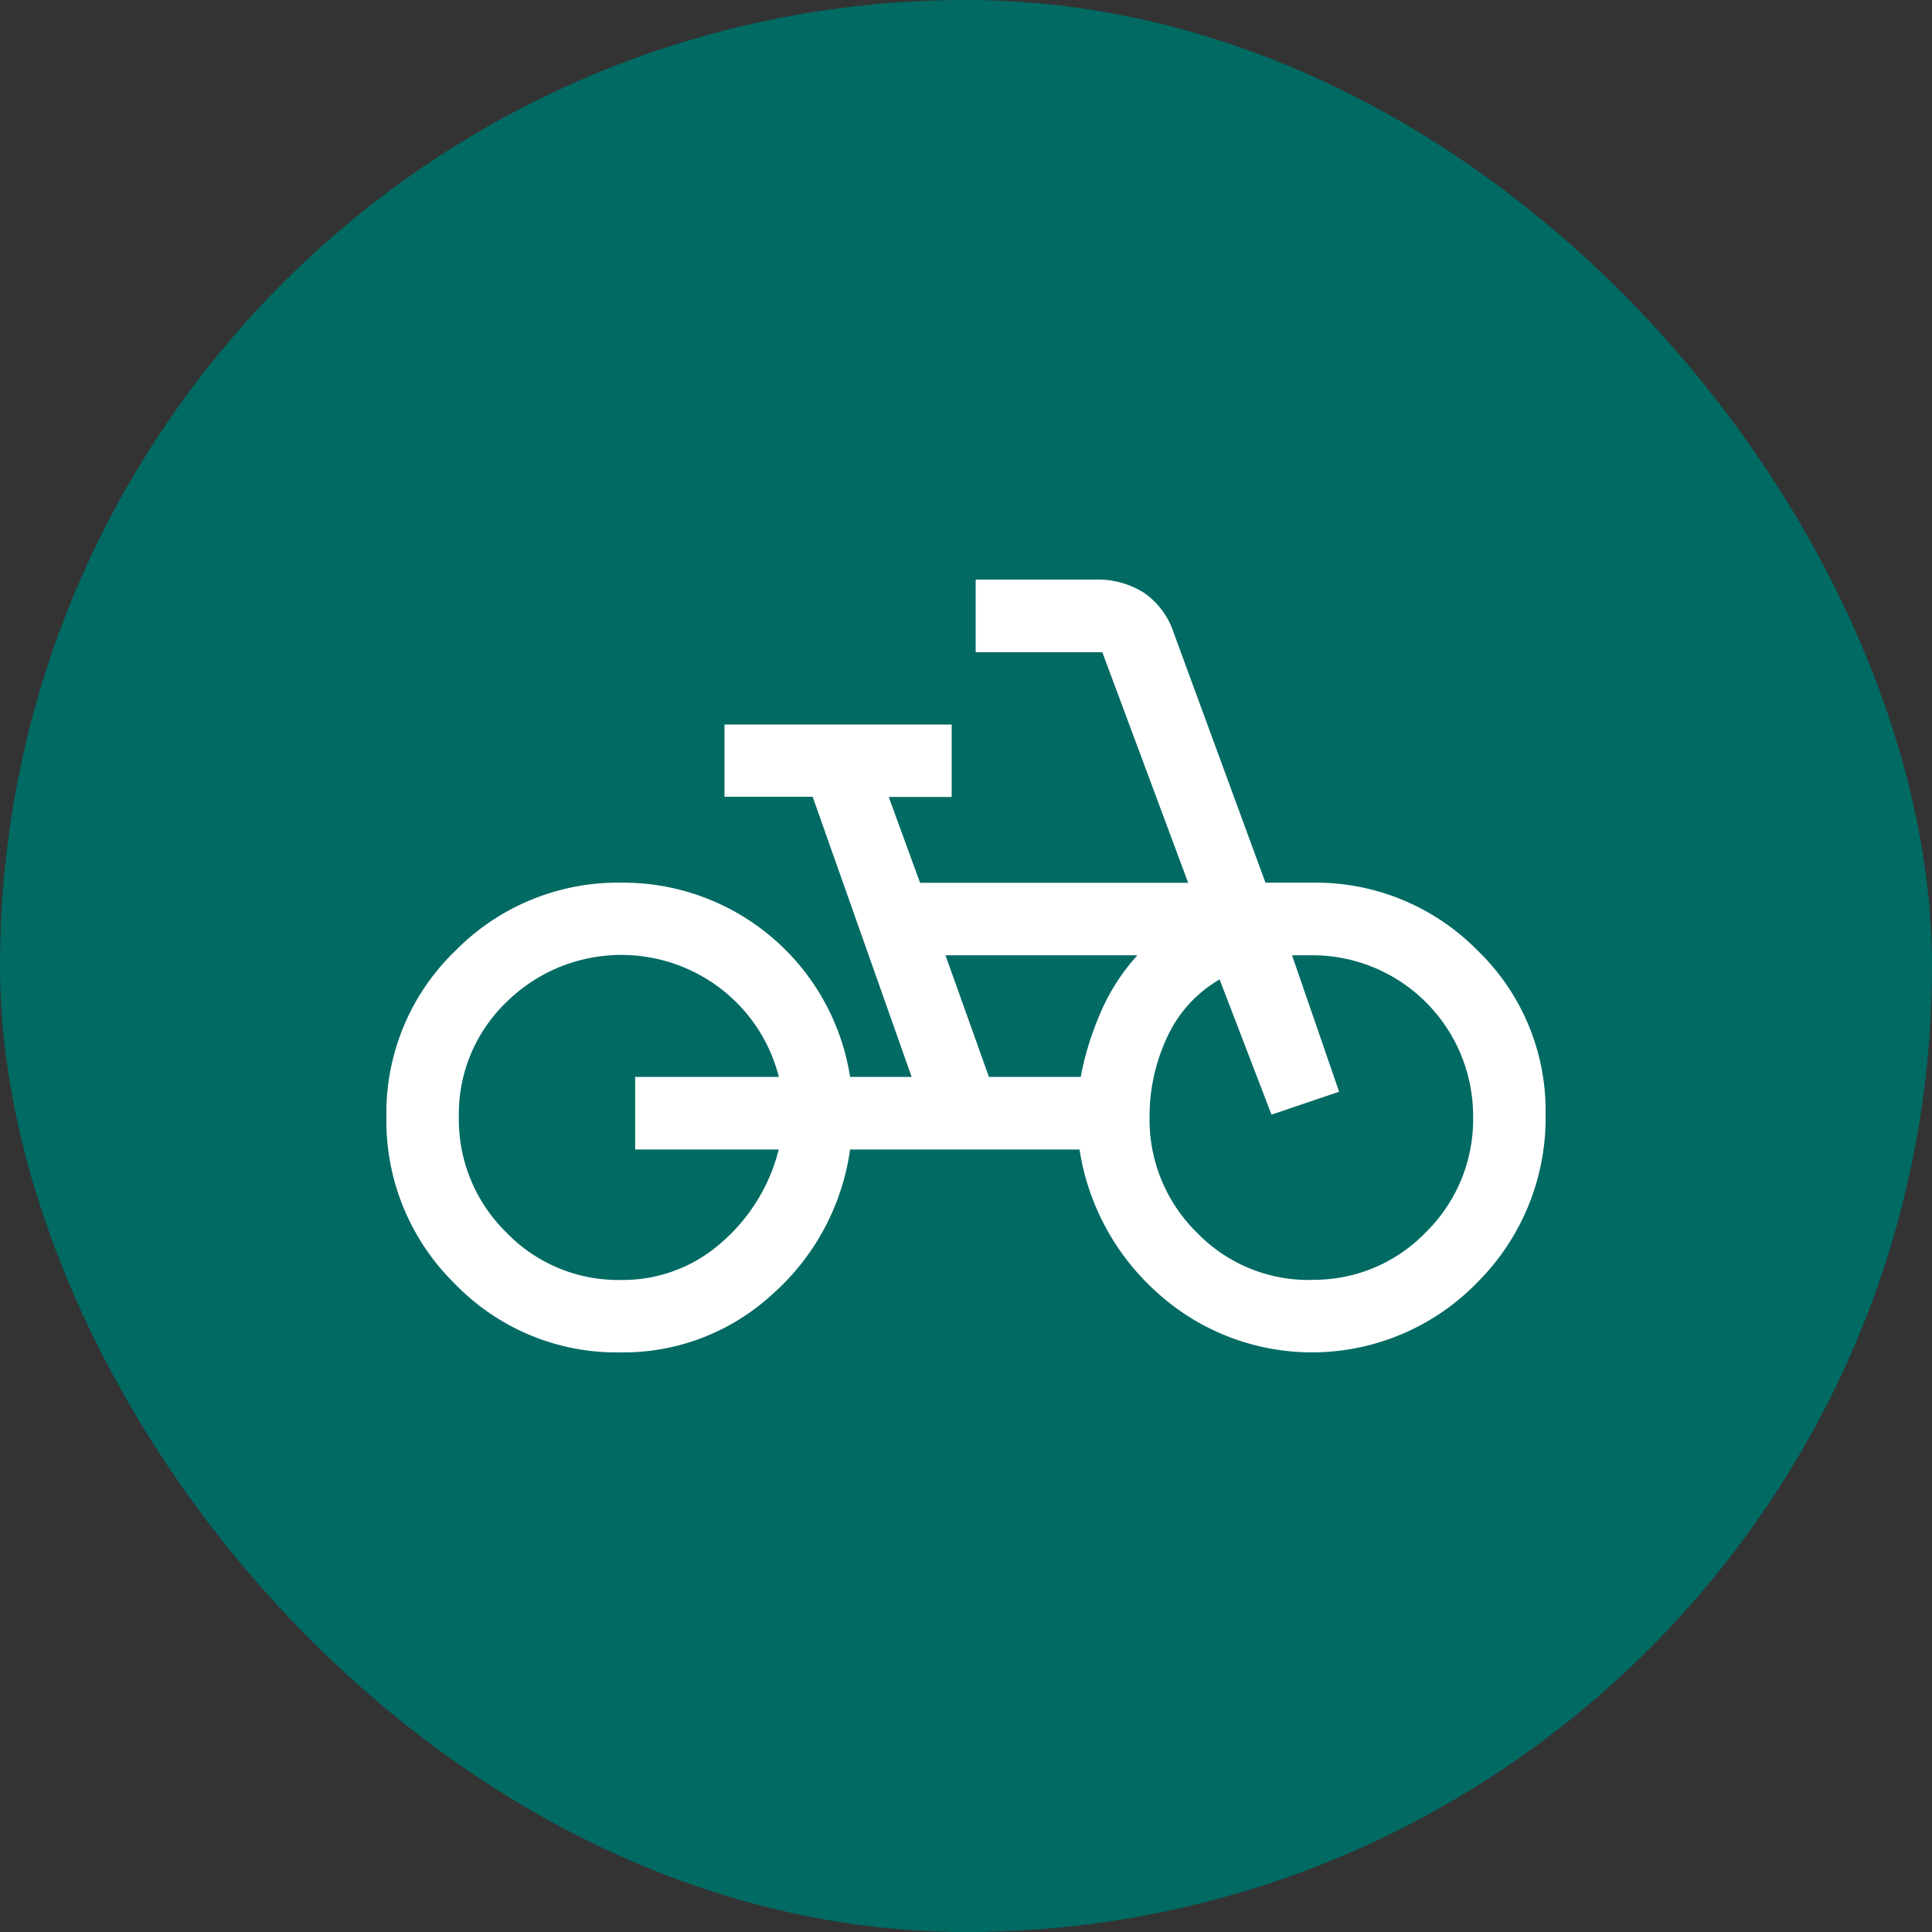 <svg id="picto_mob_douce" xmlns="http://www.w3.org/2000/svg" width="54" height="54" viewBox="0 0 54 54">
  <rect x="0" y="0" width="54" height="54" fill="#333333" stroke="none"/>
  <rect id="Rectangle_133" data-name="Rectangle 133" width="54" height="54" rx="27" fill="#006a63"/>
  <g id="Groupe_1509" data-name="Groupe 1509" transform="translate(10.8 16.2)">
    <path id="Tracé_8431" data-name="Tracé 8431" d="M14.548,33.6a6.288,6.288,0,0,1-4.641-1.924A6.372,6.372,0,0,1,8,27.019a6.288,6.288,0,0,1,1.924-4.641,6.372,6.372,0,0,1,4.657-1.907A6.419,6.419,0,0,1,20.96,25.9h1.721l-2.767-7.83H17.45V16.05H23.8v2.025H22.04l.877,2.4H30.41l-2.4-6.446H24.47V12h3.341a2.41,2.41,0,0,1,1.367.371,2.182,2.182,0,0,1,.827,1.114l2.565,6.986h1.282a6.345,6.345,0,0,1,4.641,1.89,6.221,6.221,0,0,1,1.907,4.59,6.485,6.485,0,0,1-1.907,4.691,6.438,6.438,0,0,1-8.893.337,6.748,6.748,0,0,1-2.227-4.05H20.96a6.624,6.624,0,0,1-2.177,4.05A6.14,6.14,0,0,1,14.548,33.6Zm0-2.025a4.147,4.147,0,0,0,2.818-1.046,5.072,5.072,0,0,0,1.6-2.6H14.953V25.9h4.016a4.506,4.506,0,0,0-1.62-2.464,4.568,4.568,0,0,0-5.991.371,4.336,4.336,0,0,0-1.333,3.206,4.419,4.419,0,0,0,1.316,3.223A4.336,4.336,0,0,0,14.548,31.575ZM24.841,25.9h2.565a8.37,8.37,0,0,1,.523-1.721A5.718,5.718,0,0,1,28.992,22.5H23.626Zm9.011,5.67a4.336,4.336,0,0,0,3.206-1.333,4.419,4.419,0,0,0,1.316-3.223A4.494,4.494,0,0,0,33.853,22.5h-.54l1.316,3.814-1.89.641-1.451-3.78a3.6,3.6,0,0,0-1.468,1.62,5.193,5.193,0,0,0-.489,2.227,4.419,4.419,0,0,0,1.316,3.223A4.336,4.336,0,0,0,33.853,31.575Z" transform="translate(-8 -12)" fill="#fff"/>
  </g>
</svg>
